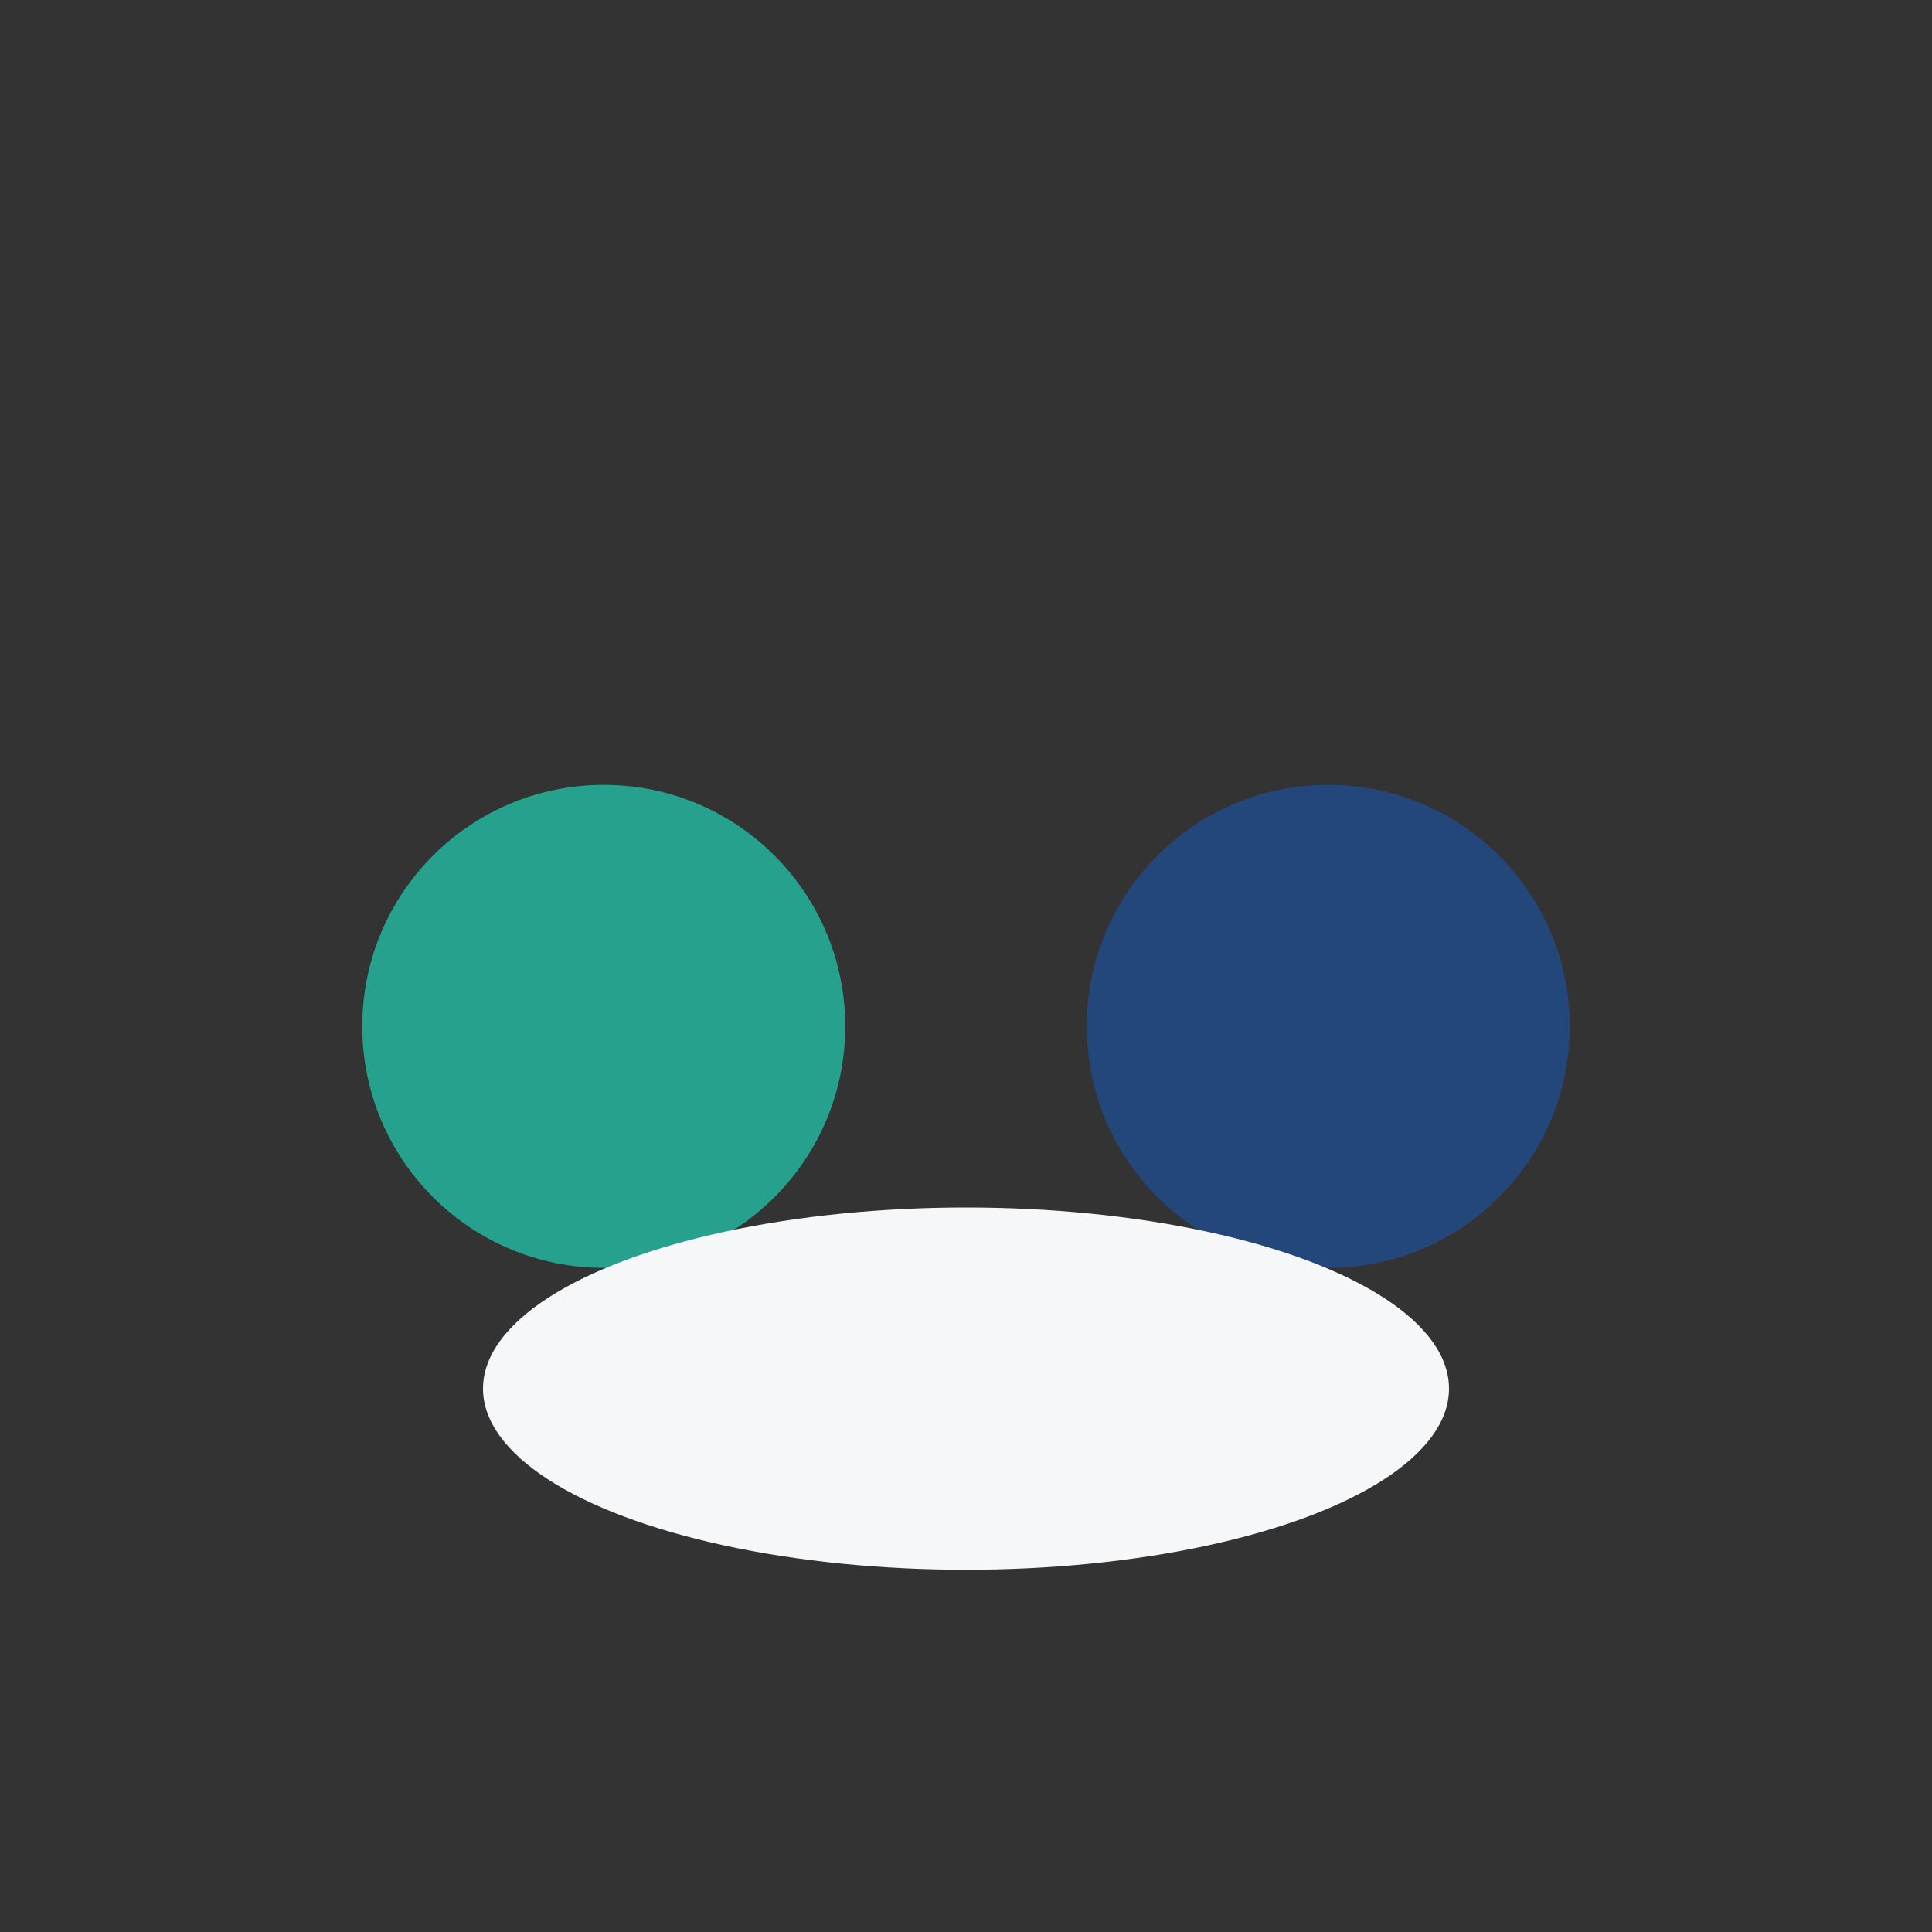 <?xml version="1.0" encoding="UTF-8"?>
<svg xmlns="http://www.w3.org/2000/svg" width="32" height="32" viewBox="0 0 32 32"><rect x="0" y="0" width="32" height="32" fill="#333333" stroke="none"/><circle cx="10" cy="17" r="4" fill="#25A18E"/><circle cx="22" cy="17" r="4" fill="#23477B"/><ellipse cx="16" cy="23" rx="8" ry="3" fill="#F6F7F9"/></svg>